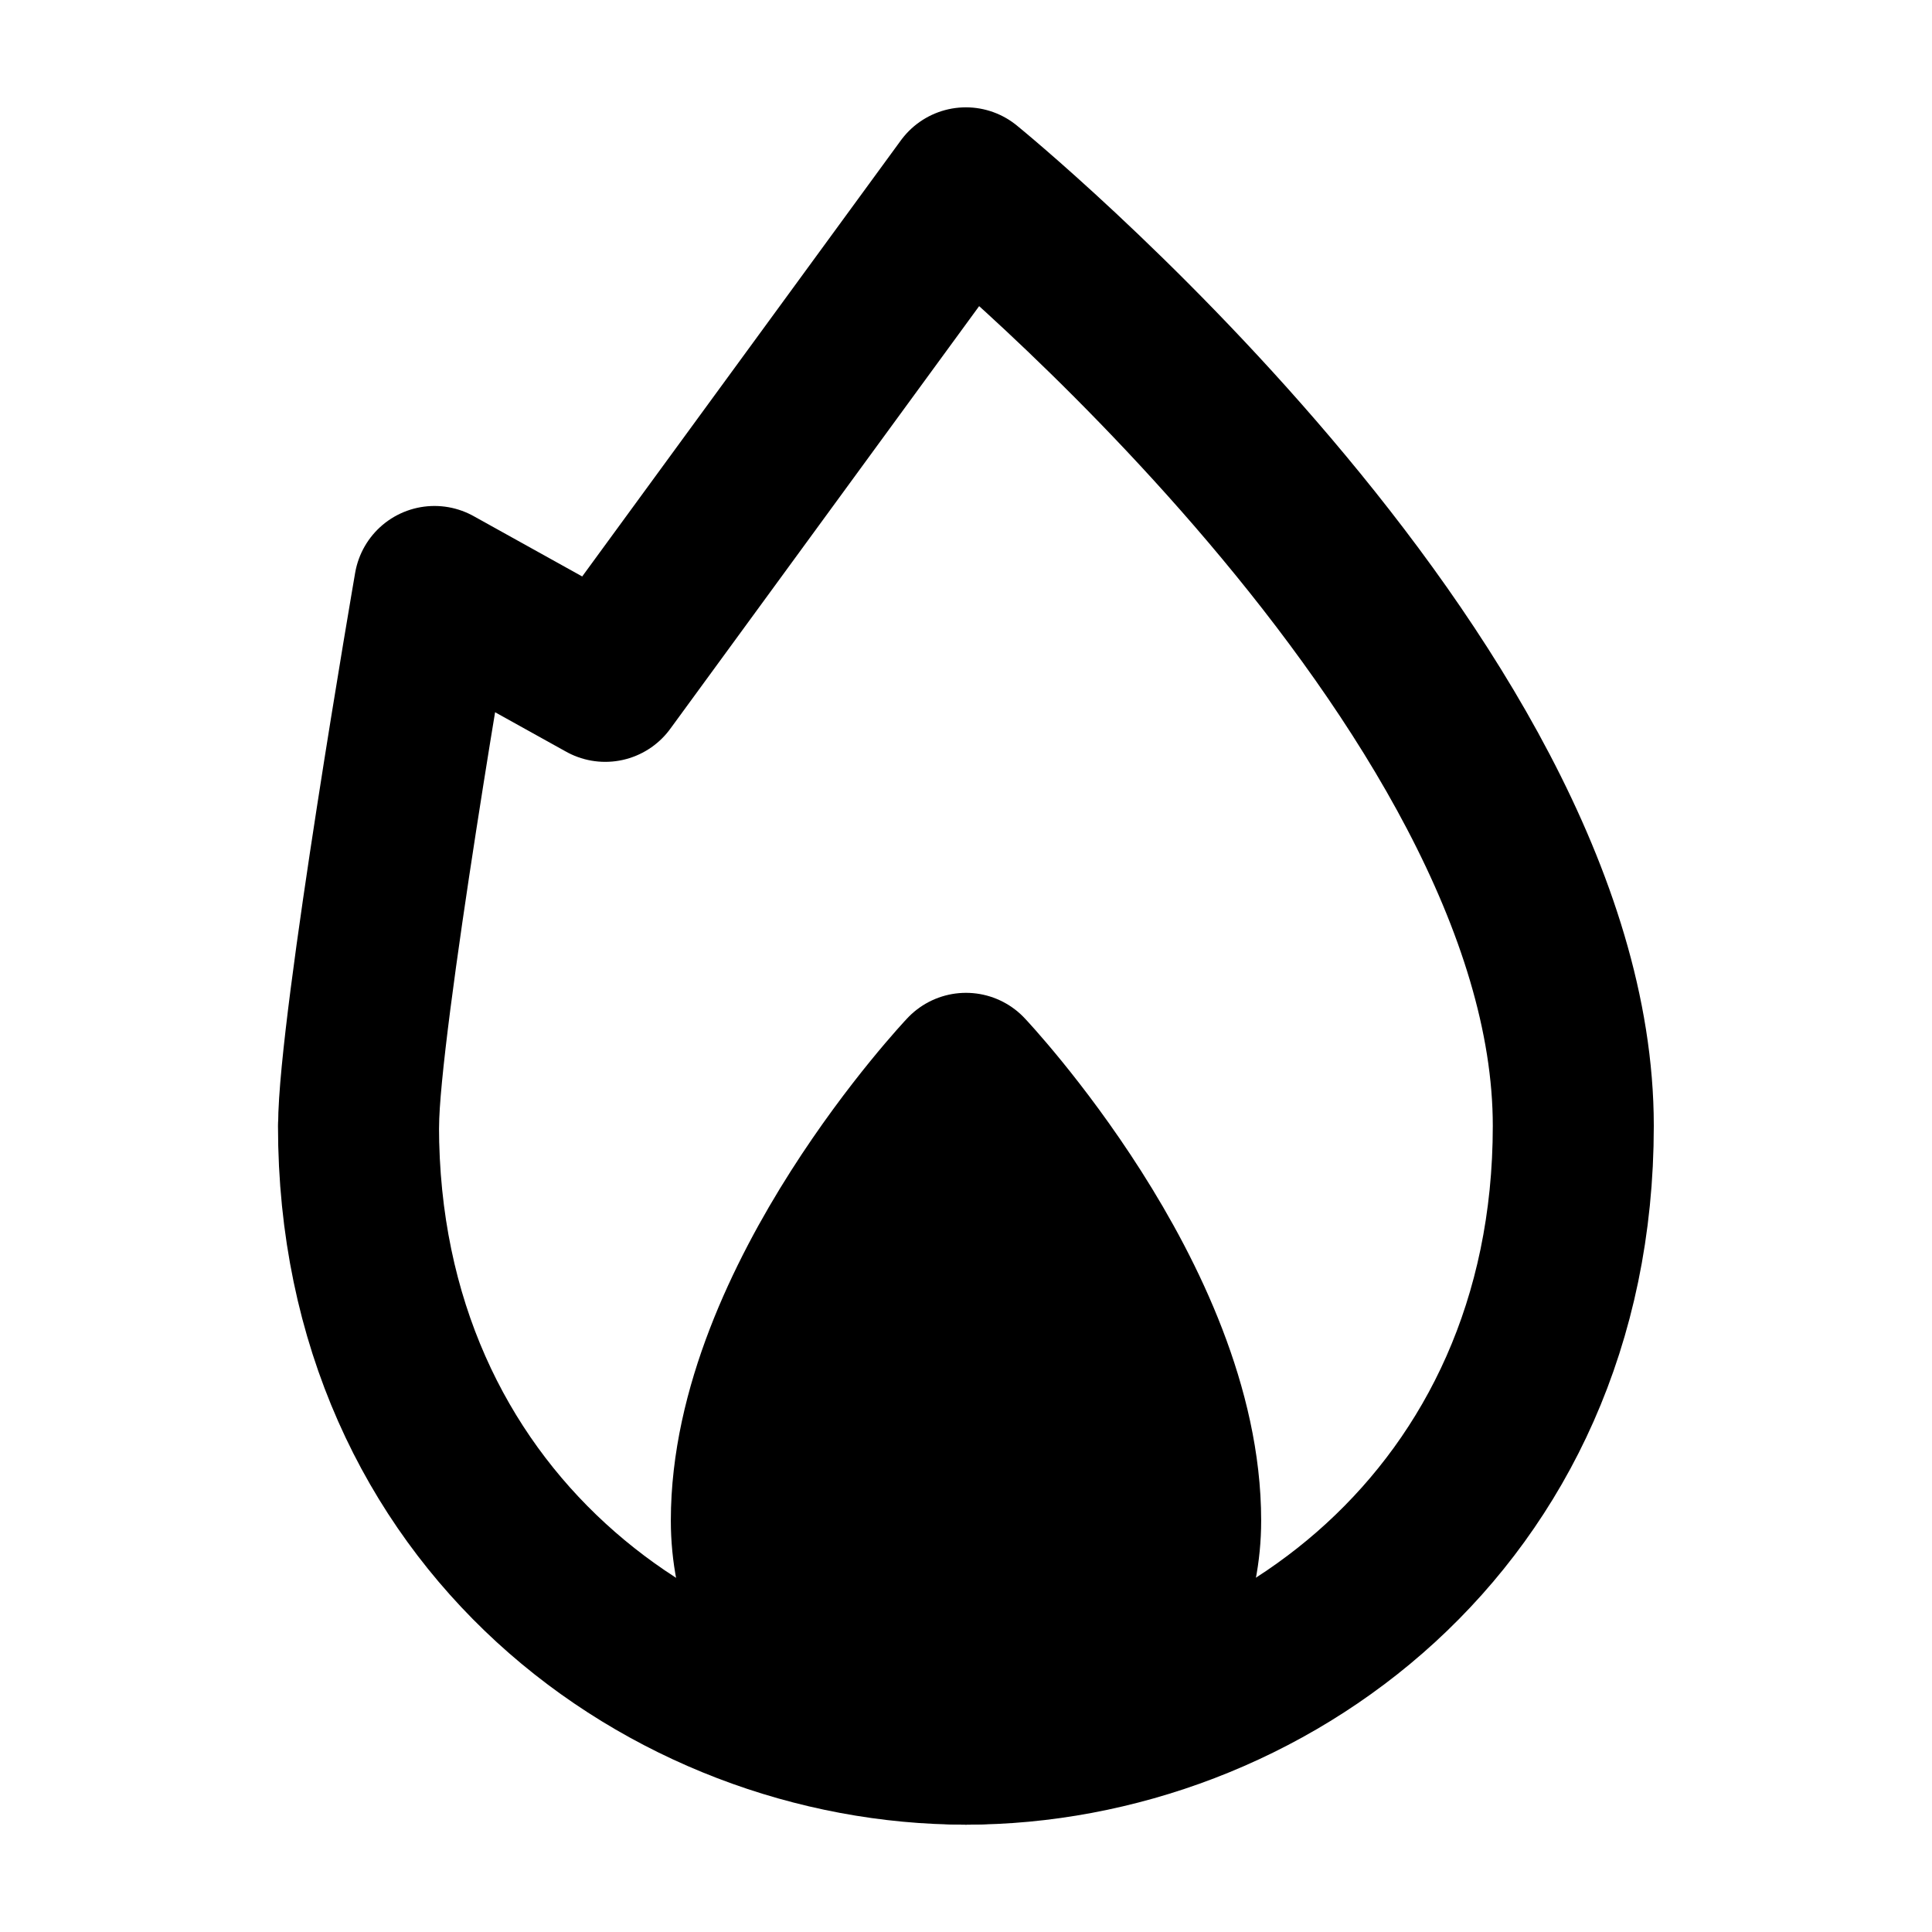 <svg xmlns="http://www.w3.org/2000/svg" height="18" width="18" viewBox="0 0 18 18"><title>18 flame 2</title><g stroke-linecap="round" stroke-width="1.5" fill="none" stroke="#000000" stroke-linejoin="round" class="nc-icon-wrapper"><path d="m11,14.167c0-2.051-2-4.167-2-4.167,0,0-2,2.116-2,4.167,0,1.151.895,2.083,2,2.083s2-.933,2-2.083Z" fill="#000000" data-color="color-2"></path><path d="m3.341,10.489c0-.929.707-5.025.707-5.025l1.591.884,3.36-4.598s5.659,4.598,5.659,8.739c0,3.673-2.9,5.761-5.659,5.761s-5.659-2.088-5.659-5.761Z"></path></g></svg>
